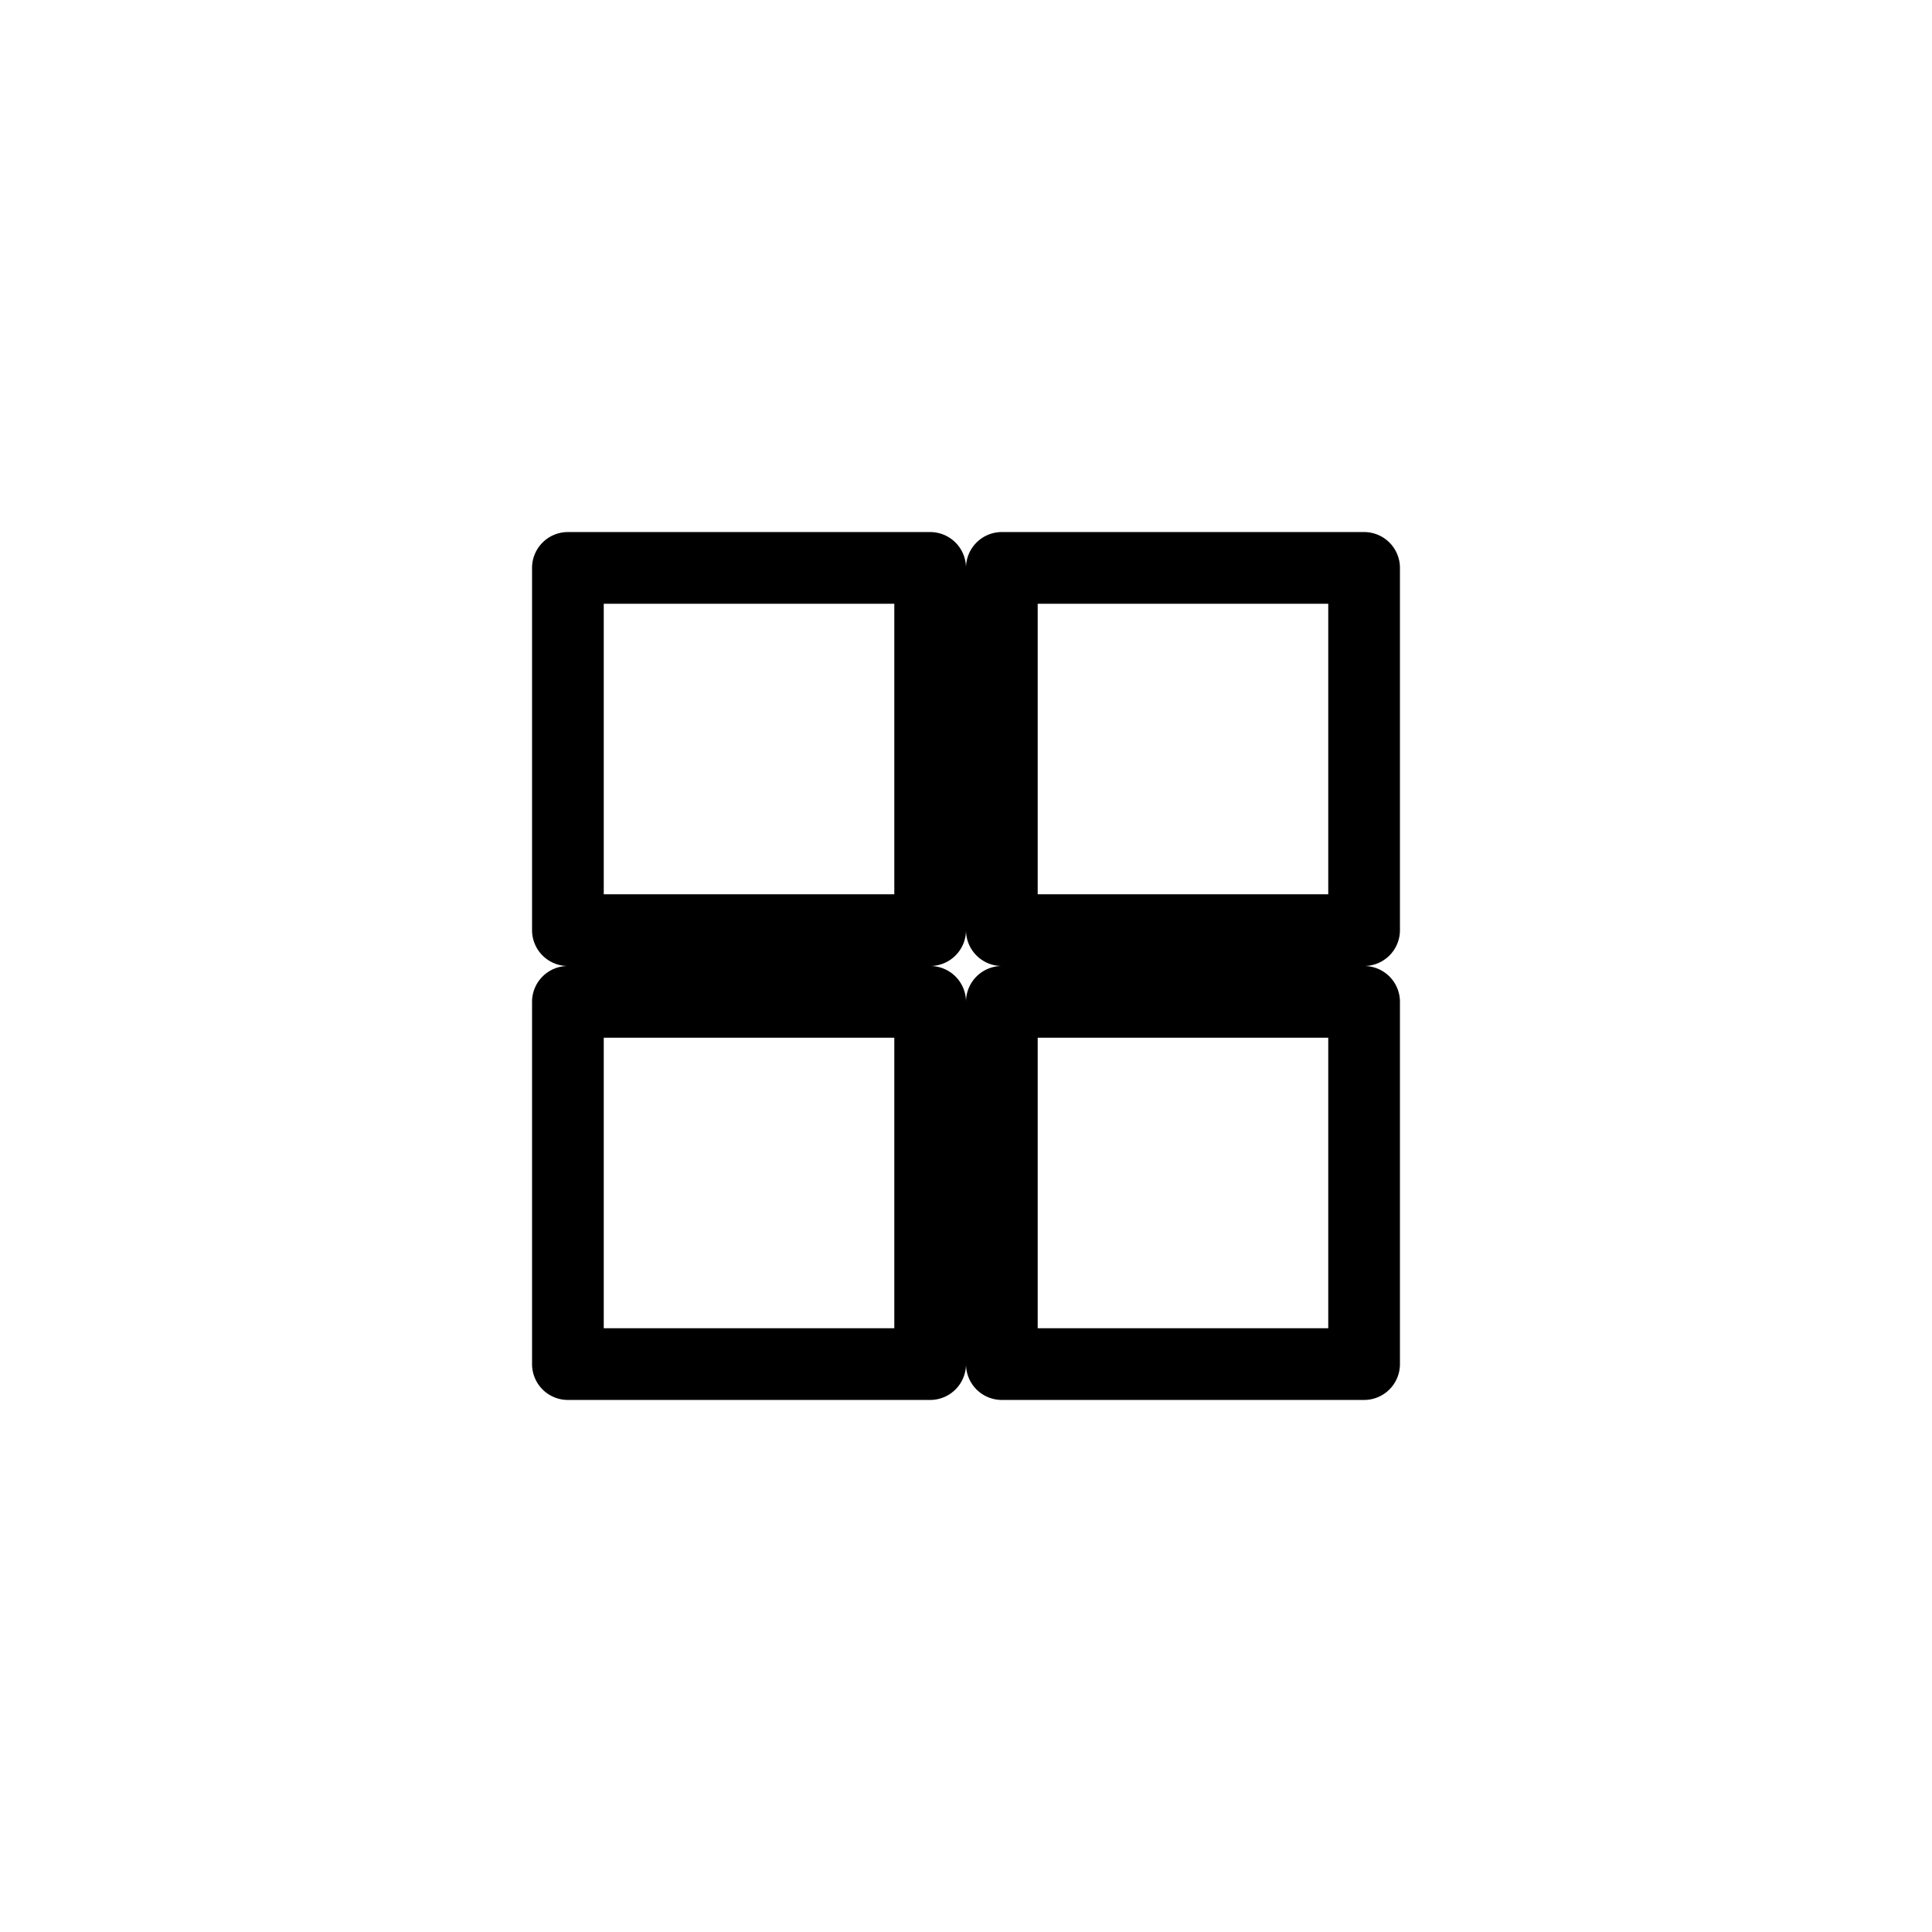 <?xml version="1.0" encoding="utf-8"?>
<!-- Generator: www.svgicons.com -->
<svg xmlns="http://www.w3.org/2000/svg" width="800" height="800" viewBox="0 0 512 512">
<path fill="currentColor" d="M150.5 141a9.5 9.5 0 0 0-9.5 9.5v96a9.5 9.5 0 0 0 9.5 9.5a9.5 9.5 0 0 0-9.5 9.5v96a9.5 9.5 0 0 0 9.5 9.5h96a9.5 9.5 0 0 0 9.5-9.5a9.5 9.5 0 0 0 9.5 9.5h96a9.5 9.5 0 0 0 9.5-9.5v-96a9.5 9.5 0 0 0-9.5-9.5a9.5 9.5 0 0 0 9.5-9.5v-96a9.5 9.5 0 0 0-9.5-9.5h-96a9.5 9.5 0 0 0-9.5 9.5a9.5 9.5 0 0 0-9.5-9.5zm9.5 19h77v77h-77zm115 0h77v77h-77zm-19 86.5a9.5 9.5 0 0 0 9.5 9.5a9.5 9.5 0 0 0-9.5 9.5a9.5 9.5 0 0 0-9.5-9.5a9.5 9.5 0 0 0 9.5-9.5M160 275h77v77h-77zm115 0h77v77h-77z"/>
</svg>